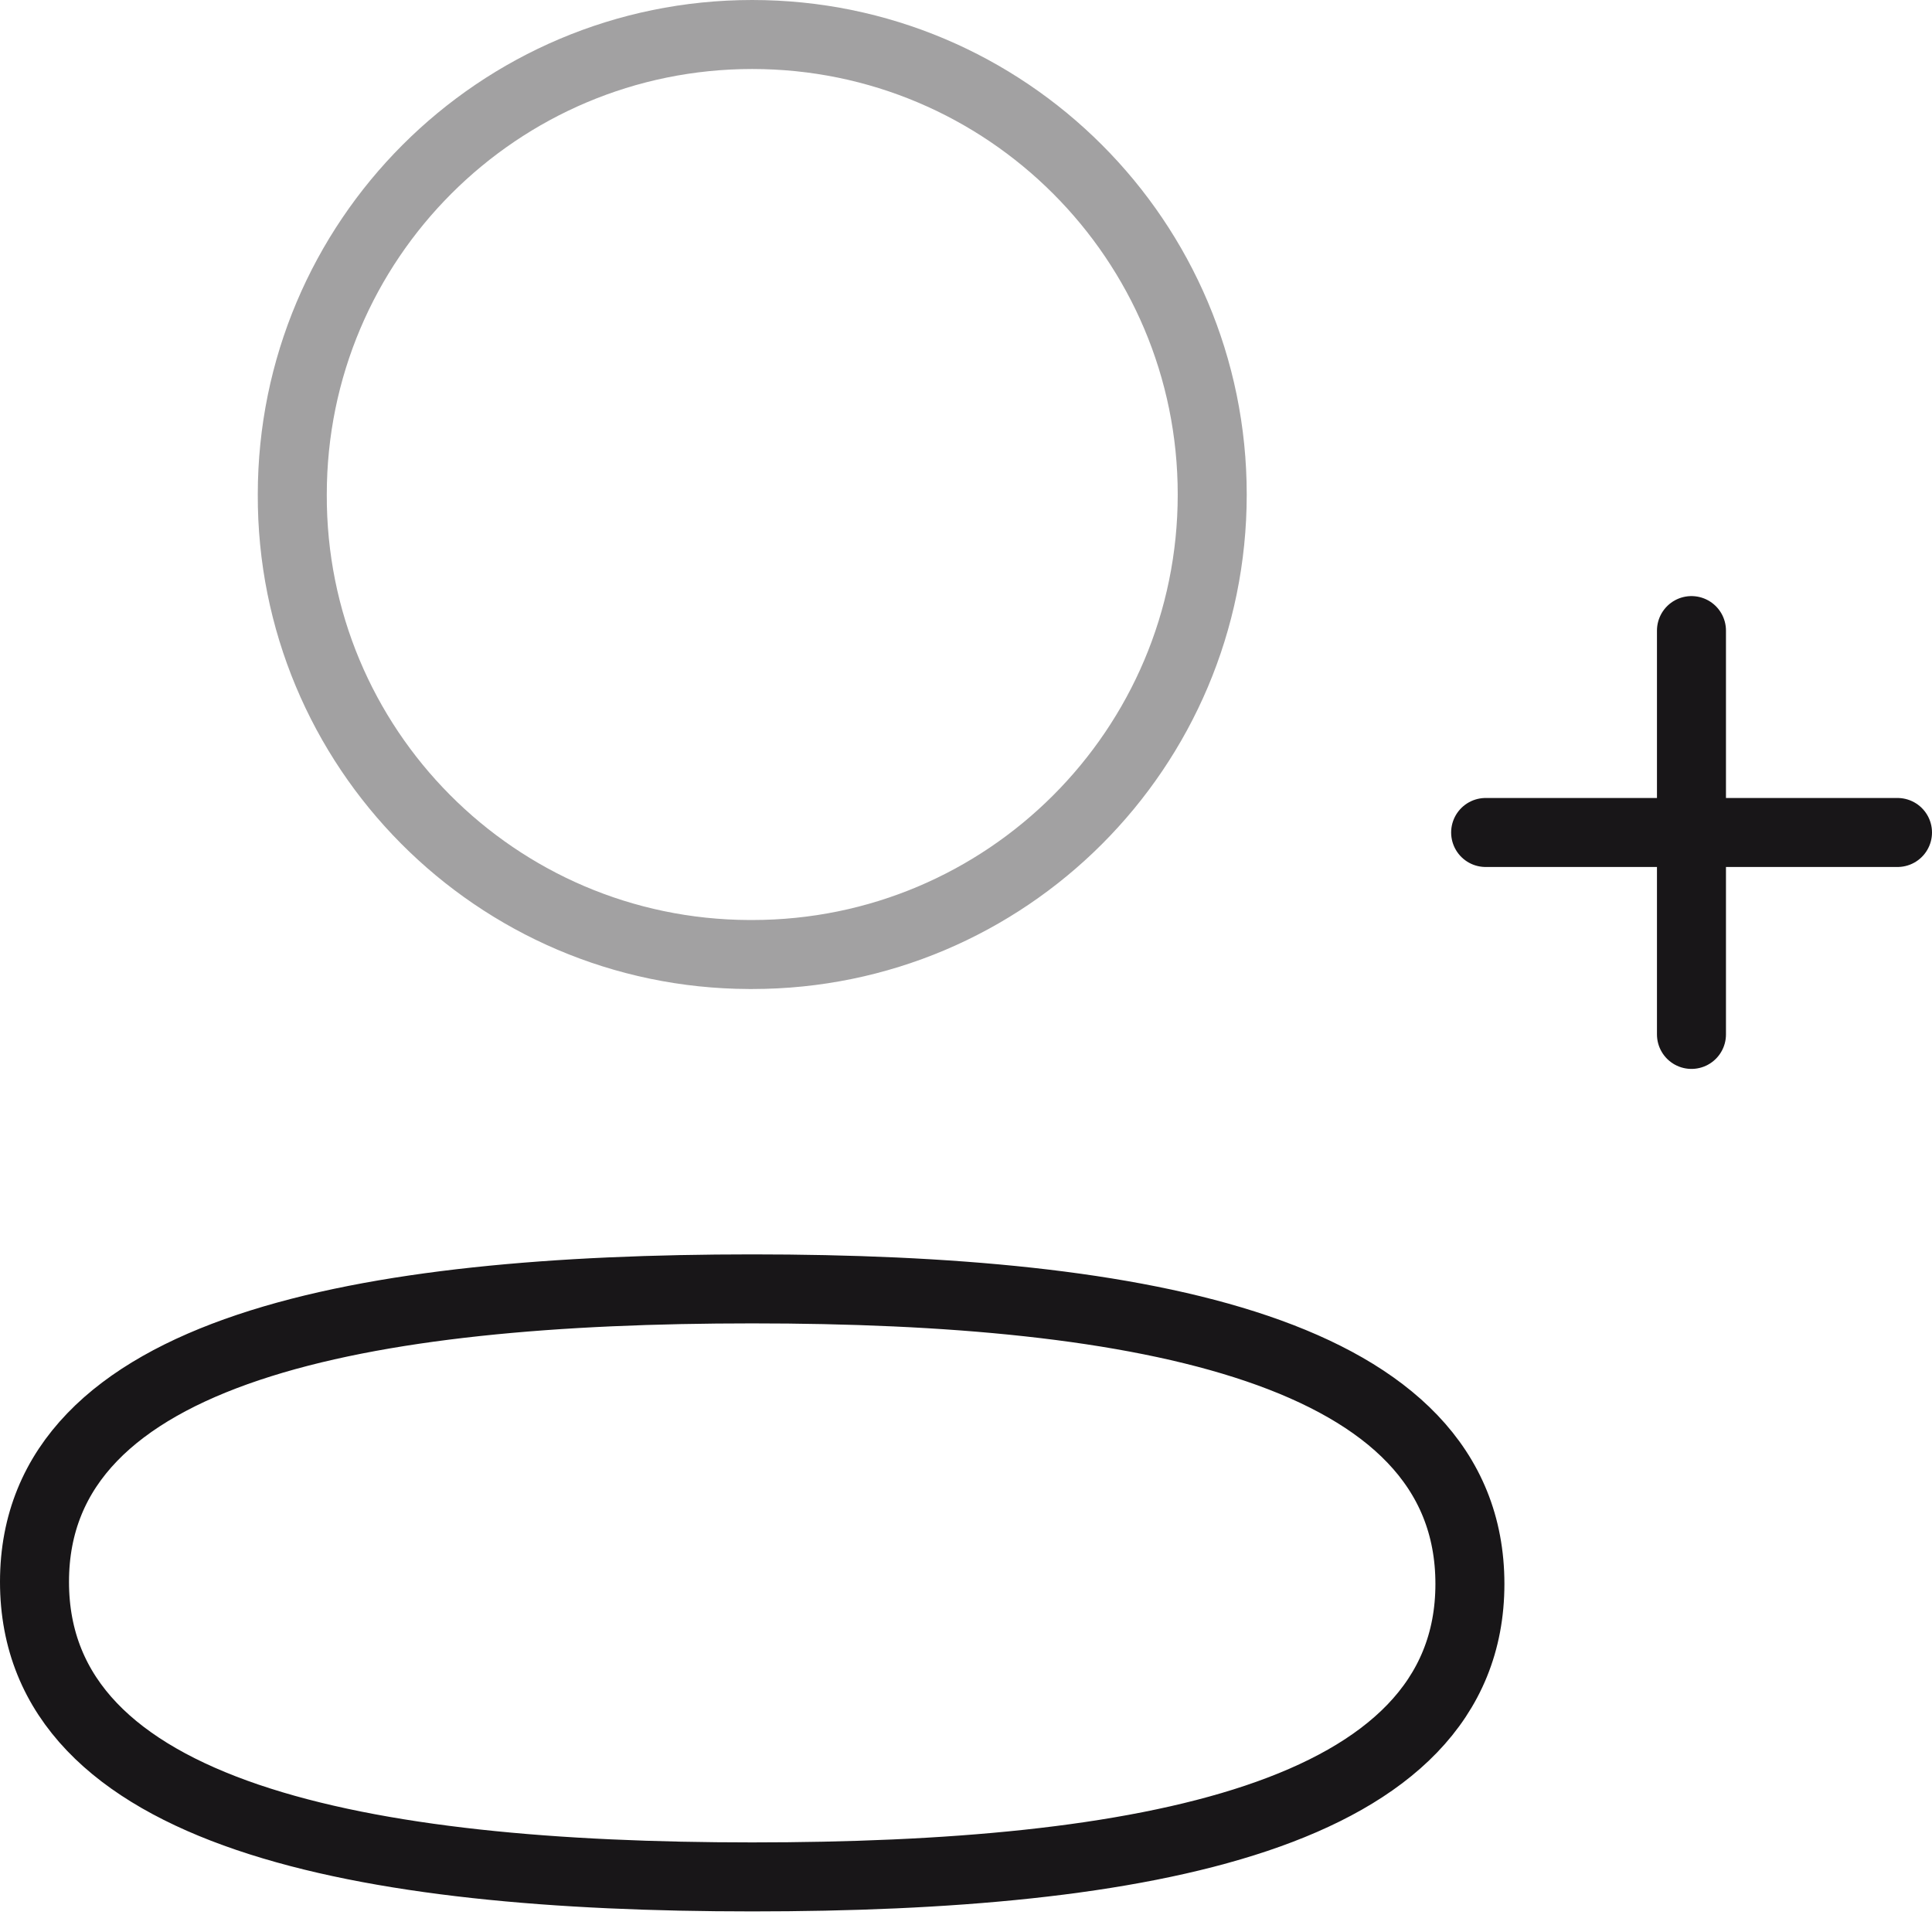 <svg width="56" height="56" viewBox="0 0 56 56" fill="none" xmlns="http://www.w3.org/2000/svg">
<path fill-rule="evenodd" clip-rule="evenodd" d="M21.803 37.359C10.583 37.359 1 39.055 1 45.85C1 52.645 10.524 54.403 21.803 54.403C33.026 54.403 42.606 52.704 42.606 45.911C42.606 39.119 33.085 37.359 21.803 37.359Z" stroke="#181618" stroke-width="2" stroke-linecap="round" stroke-linejoin="round"/>
<path opacity="0.4" fill-rule="evenodd" clip-rule="evenodd" d="M21.803 27.667C29.168 27.667 35.137 21.698 35.137 14.334C35.137 6.969 29.168 1 21.803 1C14.442 1 8.472 6.969 8.472 14.334C8.446 21.672 14.372 27.641 21.713 27.667H21.803Z" stroke="#181618" stroke-width="2" stroke-linecap="round" stroke-linejoin="round"/>
<path d="M49.028 18.278V29.983" stroke="#181618" stroke-width="2" stroke-linecap="round" stroke-linejoin="round"/>
<path d="M55 24.13H43.062" stroke="#181618" stroke-width="2" stroke-linecap="round" stroke-linejoin="round"/>
</svg>
